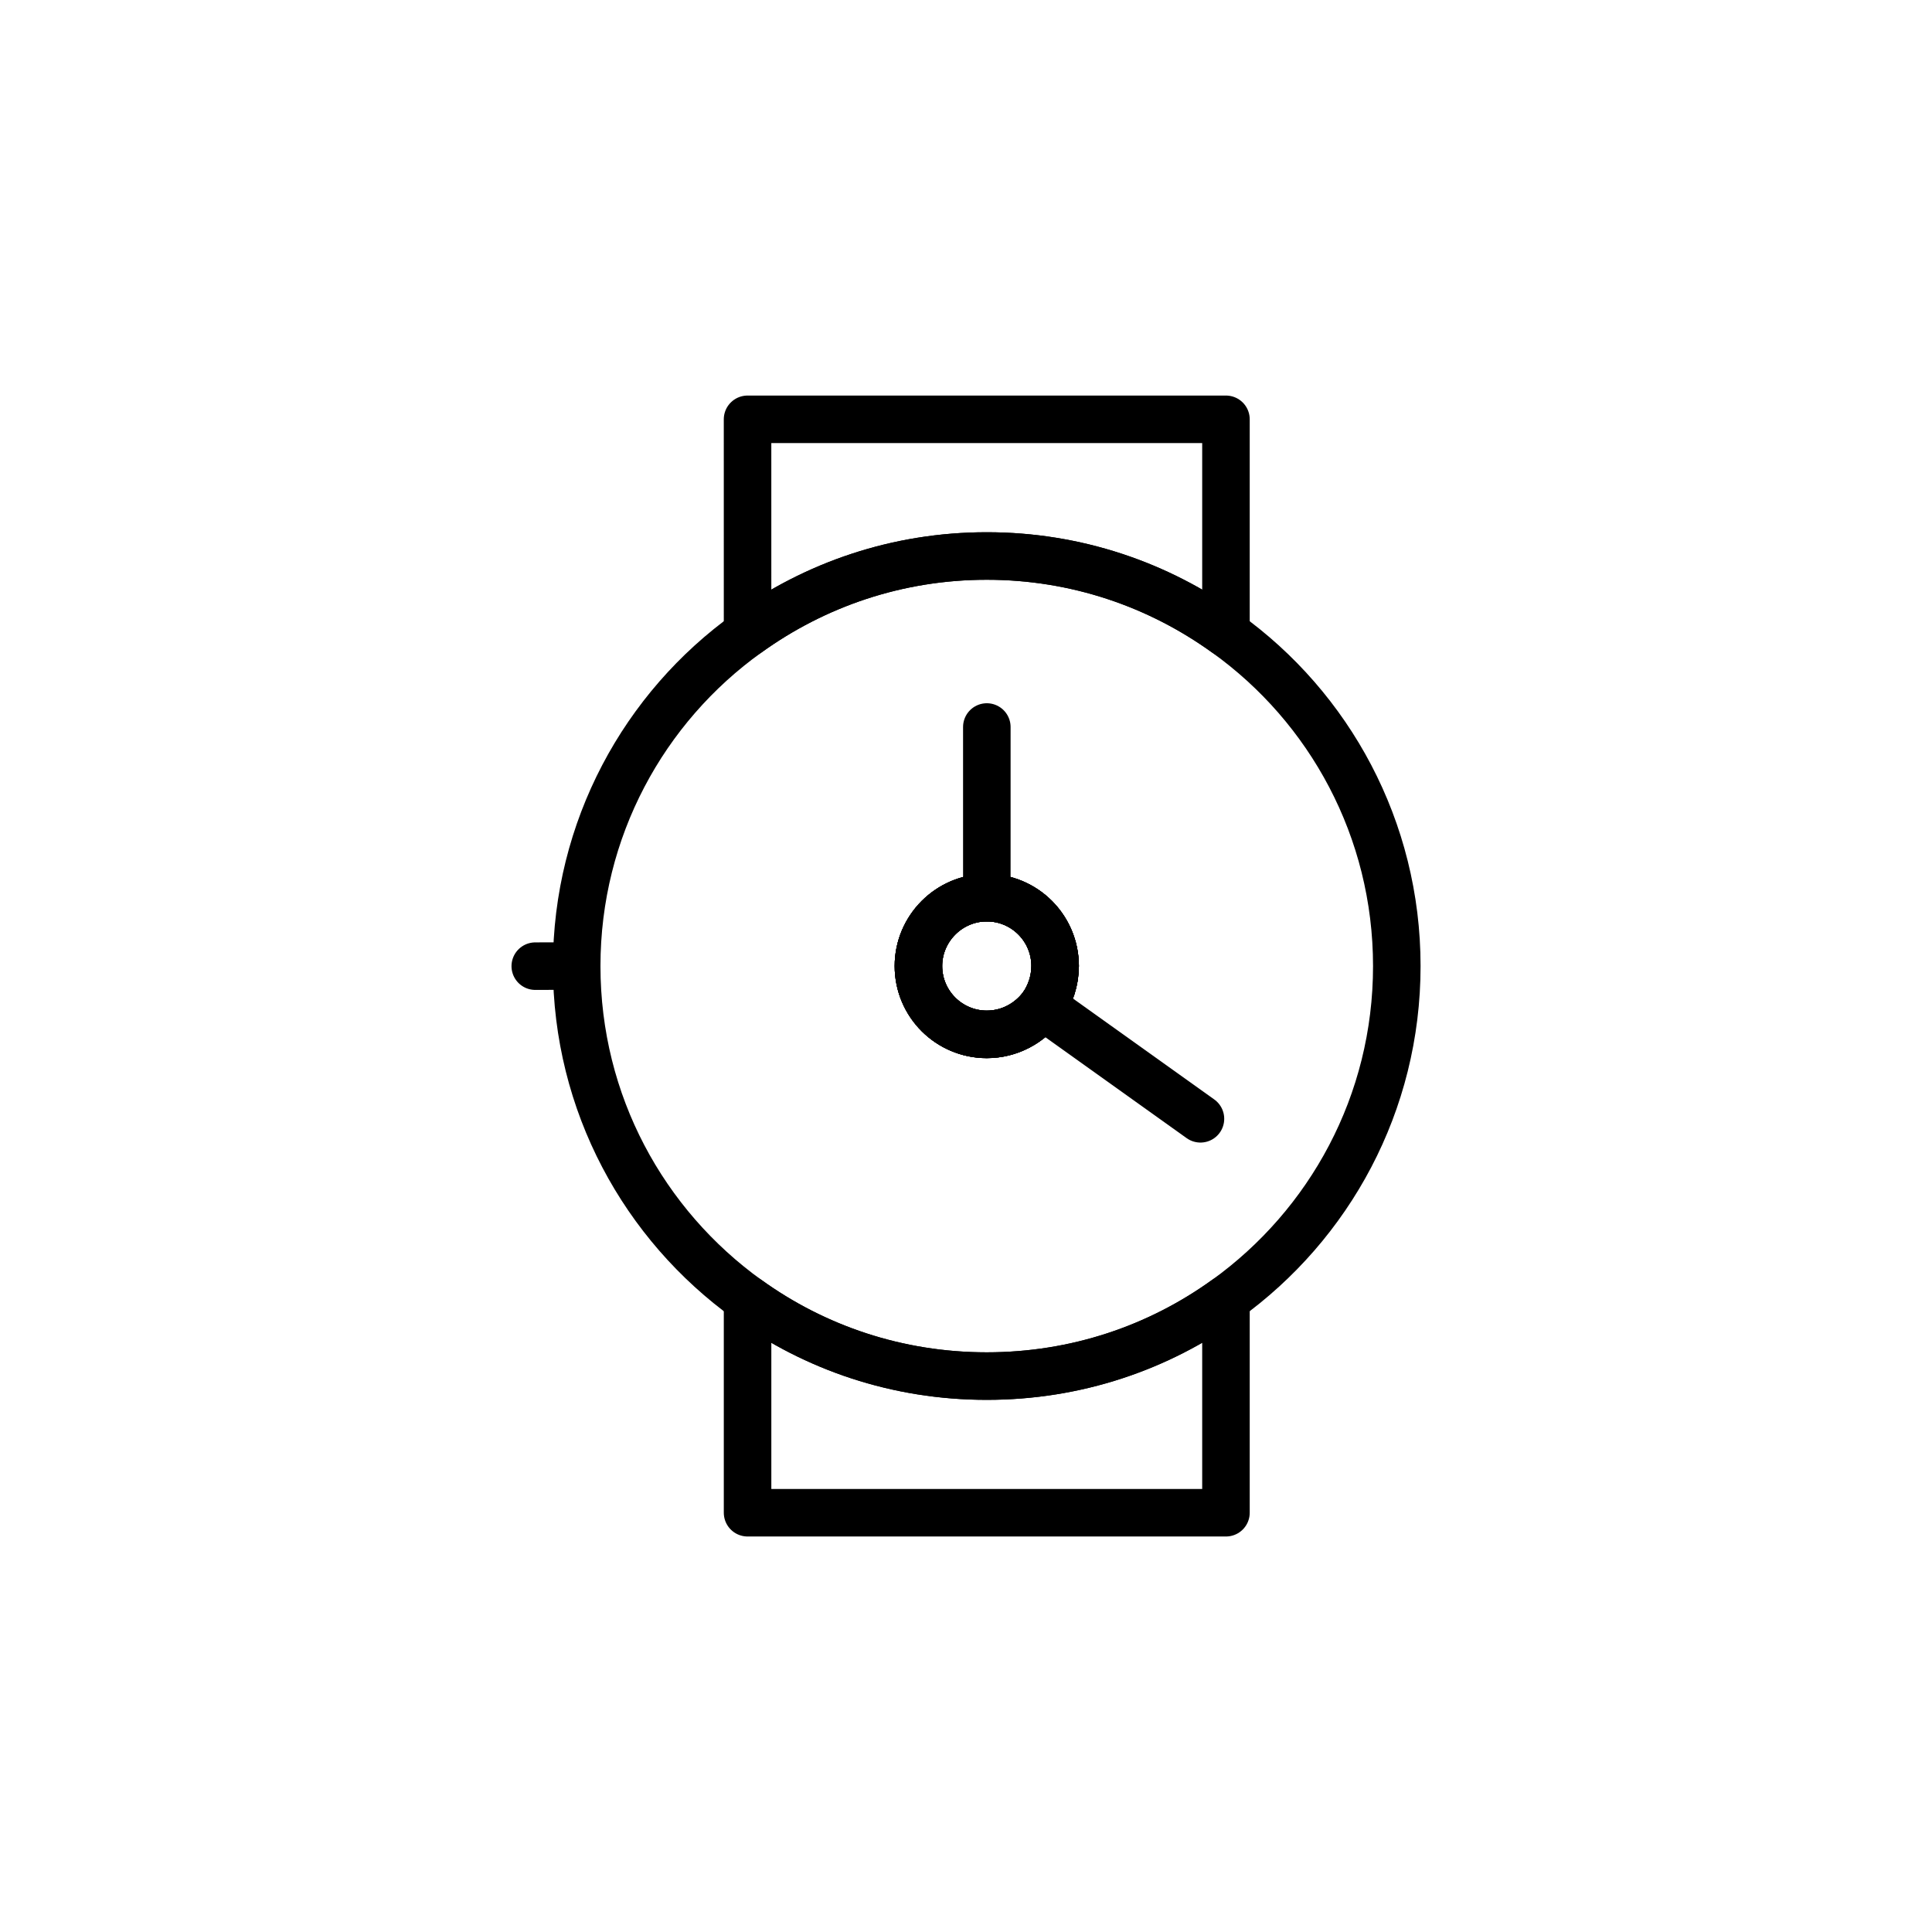 <?xml version="1.0" encoding="UTF-8"?>
<!-- Uploaded to: ICON Repo, www.iconrepo.com, Generator: ICON Repo Mixer Tools -->
<svg width="800px" height="800px" version="1.1" viewBox="144 144 512 512" xmlns="http://www.w3.org/2000/svg">
 <g fill="none" stroke="#000000" stroke-linecap="round" stroke-linejoin="round" stroke-miterlimit="10" stroke-width="2">
  <path transform="matrix(6.298 0 0 6.298 148.09 148.09)" d="m43.748 40c0 0.618-0.201 1.208-0.532 1.682-0.532 0.719-1.38 1.193-2.343 1.193-1.582 0-2.876-1.28-2.876-2.876 0-1.582 1.294-2.876 2.876-2.876 1.596 0 2.876 1.294 2.876 2.876z"/>
  <path transform="matrix(6.298 0 0 6.298 148.09 148.09)" d="m43.748 40c0 0.618-0.201 1.208-0.532 1.682-0.532 0.719-1.38 1.193-2.343 1.193-1.582 0-2.876-1.28-2.876-2.876 0-1.582 1.294-2.876 2.876-2.876 1.596 0 2.876 1.294 2.876 2.876z"/>
  <path transform="matrix(6.298 0 0 6.298 148.09 148.09)" d="m40.875 37.13v-7.188"/>
  <path transform="matrix(6.298 0 0 6.298 148.09 148.09)" d="m43.213 41.677 6.651 4.751"/>
  <path transform="matrix(6.298 0 0 6.298 148.09 148.09)" d="m50.937 25.996c-2.832-2.042-6.298-3.25-10.065-3.25-3.767 0-7.232 1.208-10.065 3.25-4.357 3.12-7.19 8.239-7.19 14.005 0 5.78 2.833 10.884 7.189 14.019 2.833 2.042 6.298 3.235 10.065 3.235 3.767 0 7.232-1.193 10.065-3.235 4.357-3.135 7.19-8.239 7.19-14.019 0-5.766-2.833-10.885-7.189-14.005zm-7.721 15.687c-0.532 0.719-1.38 1.193-2.343 1.193-1.582 0-2.876-1.28-2.876-2.876 0-1.582 1.294-2.876 2.876-2.876 1.596 0 2.876 1.294 2.876 2.876 0 0.618-0.202 1.208-0.532 1.682z"/>
  <path transform="matrix(6.298 0 0 6.298 148.09 148.09)" d="m43.748 40c0 0.618-0.201 1.208-0.532 1.682-0.532 0.719-1.38 1.193-2.343 1.193-1.582 0-2.876-1.28-2.876-2.876 0-1.582 1.294-2.876 2.876-2.876 1.596 0 2.876 1.294 2.876 2.876z"/>
  <path transform="matrix(6.298 0 0 6.298 148.09 148.09)" d="m50.937 16.995v9.001c-2.832-2.042-6.298-3.25-10.065-3.25-3.767 0-7.232 1.208-10.065 3.25l-6.2e-4 -9.001z"/>
  <path transform="matrix(6.298 0 0 6.298 148.09 148.09)" d="m50.937 54.018v8.986h-20.13v-8.986c2.833 2.042 6.298 3.235 10.065 3.235 3.768 0 7.232-1.193 10.065-3.235z"/>
  <path transform="matrix(6.298 0 0 6.298 148.09 148.09)" d="m21.874 40.005 1.744-0.005"/>
 </g>
</svg>